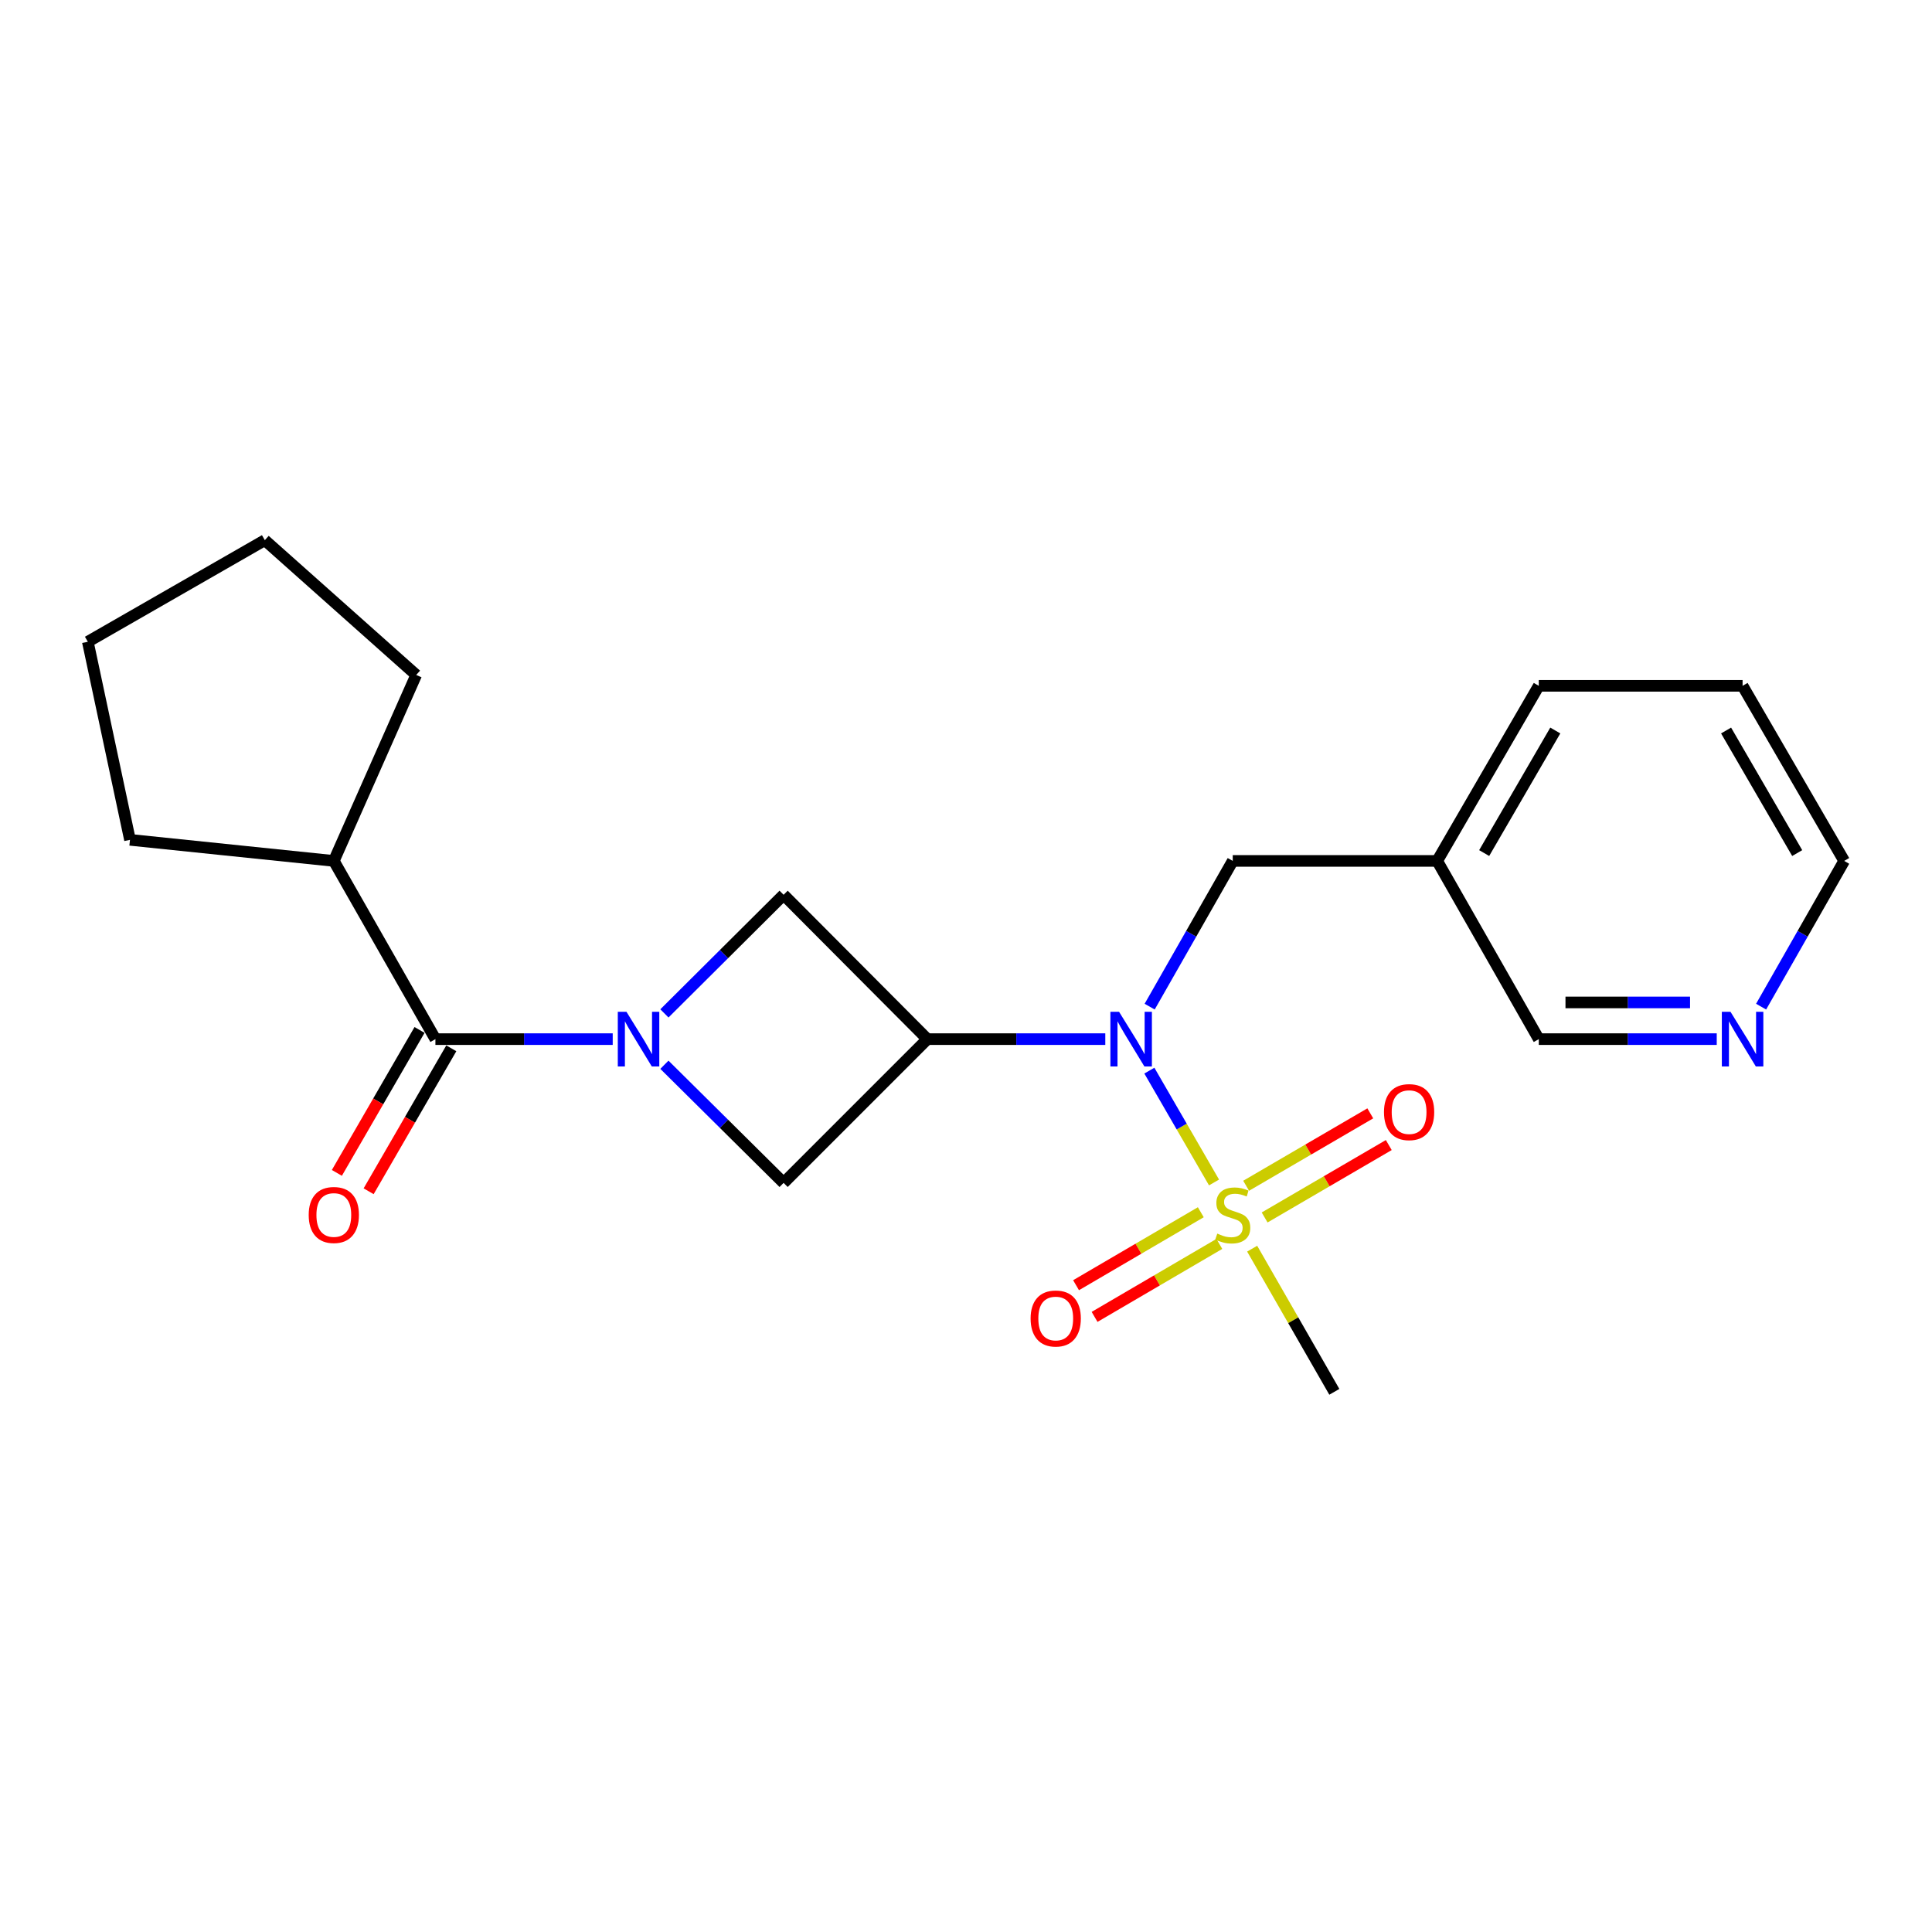 <?xml version='1.0' encoding='iso-8859-1'?>
<svg version='1.1' baseProfile='full'
              xmlns='http://www.w3.org/2000/svg'
                      xmlns:rdkit='http://www.rdkit.org/xml'
                      xmlns:xlink='http://www.w3.org/1999/xlink'
                  xml:space='preserve'
width='1000px' height='1000px' viewBox='0 0 1000 1000'>
<!-- END OF HEADER -->
<rect style='opacity:1.0;fill:#FFFFFF;stroke:none' width='1000' height='1000' x='0' y='0'> </rect>
<path class='bond-2' d='M 628.38,612.042 L 611.643,583.099' style='fill:none;fill-rule:evenodd;stroke:#CCCC00;stroke-width:6px;stroke-linecap:butt;stroke-linejoin:miter;stroke-opacity:1' />
<path class='bond-2' d='M 611.643,583.099 L 594.906,554.156' style='fill:none;fill-rule:evenodd;stroke:#0000FF;stroke-width:6px;stroke-linecap:butt;stroke-linejoin:miter;stroke-opacity:1' />
<path class='bond-6' d='M 654.571,630.155 L 686.7,611.416' style='fill:none;fill-rule:evenodd;stroke:#CCCC00;stroke-width:6px;stroke-linecap:butt;stroke-linejoin:miter;stroke-opacity:1' />
<path class='bond-6' d='M 686.7,611.416 L 718.829,592.678' style='fill:none;fill-rule:evenodd;stroke:#FF0000;stroke-width:6px;stroke-linecap:butt;stroke-linejoin:miter;stroke-opacity:1' />
<path class='bond-6' d='M 645.001,613.747 L 677.13,595.008' style='fill:none;fill-rule:evenodd;stroke:#CCCC00;stroke-width:6px;stroke-linecap:butt;stroke-linejoin:miter;stroke-opacity:1' />
<path class='bond-6' d='M 677.13,595.008 L 709.259,576.269' style='fill:none;fill-rule:evenodd;stroke:#FF0000;stroke-width:6px;stroke-linecap:butt;stroke-linejoin:miter;stroke-opacity:1' />
<path class='bond-7' d='M 621.535,627.452 L 589.249,646.336' style='fill:none;fill-rule:evenodd;stroke:#CCCC00;stroke-width:6px;stroke-linecap:butt;stroke-linejoin:miter;stroke-opacity:1' />
<path class='bond-7' d='M 589.249,646.336 L 556.962,665.22' style='fill:none;fill-rule:evenodd;stroke:#FF0000;stroke-width:6px;stroke-linecap:butt;stroke-linejoin:miter;stroke-opacity:1' />
<path class='bond-7' d='M 631.125,643.849 L 598.839,662.733' style='fill:none;fill-rule:evenodd;stroke:#CCCC00;stroke-width:6px;stroke-linecap:butt;stroke-linejoin:miter;stroke-opacity:1' />
<path class='bond-7' d='M 598.839,662.733 L 566.552,681.617' style='fill:none;fill-rule:evenodd;stroke:#FF0000;stroke-width:6px;stroke-linecap:butt;stroke-linejoin:miter;stroke-opacity:1' />
<path class='bond-13' d='M 648.12,646.309 L 669.384,683.358' style='fill:none;fill-rule:evenodd;stroke:#CCCC00;stroke-width:6px;stroke-linecap:butt;stroke-linejoin:miter;stroke-opacity:1' />
<path class='bond-13' d='M 669.384,683.358 L 690.649,720.408' style='fill:none;fill-rule:evenodd;stroke:#000000;stroke-width:6px;stroke-linecap:butt;stroke-linejoin:miter;stroke-opacity:1' />
<path class='bond-0' d='M 343.892,551.116 L 374.743,581.689' style='fill:none;fill-rule:evenodd;stroke:#0000FF;stroke-width:6px;stroke-linecap:butt;stroke-linejoin:miter;stroke-opacity:1' />
<path class='bond-0' d='M 374.743,581.689 L 405.594,612.262' style='fill:none;fill-rule:evenodd;stroke:#000000;stroke-width:6px;stroke-linecap:butt;stroke-linejoin:miter;stroke-opacity:1' />
<path class='bond-3' d='M 317.141,537.853 L 271.256,537.853' style='fill:none;fill-rule:evenodd;stroke:#0000FF;stroke-width:6px;stroke-linecap:butt;stroke-linejoin:miter;stroke-opacity:1' />
<path class='bond-3' d='M 271.256,537.853 L 225.371,537.853' style='fill:none;fill-rule:evenodd;stroke:#000000;stroke-width:6px;stroke-linecap:butt;stroke-linejoin:miter;stroke-opacity:1' />
<path class='bond-22' d='M 343.898,524.531 L 374.746,493.835' style='fill:none;fill-rule:evenodd;stroke:#0000FF;stroke-width:6px;stroke-linecap:butt;stroke-linejoin:miter;stroke-opacity:1' />
<path class='bond-22' d='M 374.746,493.835 L 405.594,463.139' style='fill:none;fill-rule:evenodd;stroke:#000000;stroke-width:6px;stroke-linecap:butt;stroke-linejoin:miter;stroke-opacity:1' />
<path class='bond-1' d='M 480.002,537.853 L 526.052,537.853' style='fill:none;fill-rule:evenodd;stroke:#000000;stroke-width:6px;stroke-linecap:butt;stroke-linejoin:miter;stroke-opacity:1' />
<path class='bond-1' d='M 526.052,537.853 L 572.102,537.853' style='fill:none;fill-rule:evenodd;stroke:#0000FF;stroke-width:6px;stroke-linecap:butt;stroke-linejoin:miter;stroke-opacity:1' />
<path class='bond-4' d='M 480.002,537.853 L 405.594,463.139' style='fill:none;fill-rule:evenodd;stroke:#000000;stroke-width:6px;stroke-linecap:butt;stroke-linejoin:miter;stroke-opacity:1' />
<path class='bond-5' d='M 480.002,537.853 L 405.594,612.262' style='fill:none;fill-rule:evenodd;stroke:#000000;stroke-width:6px;stroke-linecap:butt;stroke-linejoin:miter;stroke-opacity:1' />
<path class='bond-8' d='M 595.064,521.039 L 616.564,483.325' style='fill:none;fill-rule:evenodd;stroke:#0000FF;stroke-width:6px;stroke-linecap:butt;stroke-linejoin:miter;stroke-opacity:1' />
<path class='bond-8' d='M 616.564,483.325 L 638.064,445.61' style='fill:none;fill-rule:evenodd;stroke:#000000;stroke-width:6px;stroke-linecap:butt;stroke-linejoin:miter;stroke-opacity:1' />
<path class='bond-9' d='M 217.149,533.099 L 195.756,570.093' style='fill:none;fill-rule:evenodd;stroke:#000000;stroke-width:6px;stroke-linecap:butt;stroke-linejoin:miter;stroke-opacity:1' />
<path class='bond-9' d='M 195.756,570.093 L 174.364,607.087' style='fill:none;fill-rule:evenodd;stroke:#FF0000;stroke-width:6px;stroke-linecap:butt;stroke-linejoin:miter;stroke-opacity:1' />
<path class='bond-9' d='M 233.593,542.608 L 212.2,579.602' style='fill:none;fill-rule:evenodd;stroke:#000000;stroke-width:6px;stroke-linecap:butt;stroke-linejoin:miter;stroke-opacity:1' />
<path class='bond-9' d='M 212.2,579.602 L 190.807,616.596' style='fill:none;fill-rule:evenodd;stroke:#FF0000;stroke-width:6px;stroke-linecap:butt;stroke-linejoin:miter;stroke-opacity:1' />
<path class='bond-11' d='M 225.371,537.853 L 172.786,445.61' style='fill:none;fill-rule:evenodd;stroke:#000000;stroke-width:6px;stroke-linecap:butt;stroke-linejoin:miter;stroke-opacity:1' />
<path class='bond-12' d='M 638.064,445.61 L 743.888,445.61' style='fill:none;fill-rule:evenodd;stroke:#000000;stroke-width:6px;stroke-linecap:butt;stroke-linejoin:miter;stroke-opacity:1' />
<path class='bond-10' d='M 888.583,537.853 L 842.528,537.853' style='fill:none;fill-rule:evenodd;stroke:#0000FF;stroke-width:6px;stroke-linecap:butt;stroke-linejoin:miter;stroke-opacity:1' />
<path class='bond-10' d='M 842.528,537.853 L 796.473,537.853' style='fill:none;fill-rule:evenodd;stroke:#000000;stroke-width:6px;stroke-linecap:butt;stroke-linejoin:miter;stroke-opacity:1' />
<path class='bond-10' d='M 874.767,518.858 L 842.528,518.858' style='fill:none;fill-rule:evenodd;stroke:#0000FF;stroke-width:6px;stroke-linecap:butt;stroke-linejoin:miter;stroke-opacity:1' />
<path class='bond-10' d='M 842.528,518.858 L 810.29,518.858' style='fill:none;fill-rule:evenodd;stroke:#000000;stroke-width:6px;stroke-linecap:butt;stroke-linejoin:miter;stroke-opacity:1' />
<path class='bond-23' d='M 911.546,521.039 L 933.046,483.325' style='fill:none;fill-rule:evenodd;stroke:#0000FF;stroke-width:6px;stroke-linecap:butt;stroke-linejoin:miter;stroke-opacity:1' />
<path class='bond-23' d='M 933.046,483.325 L 954.545,445.61' style='fill:none;fill-rule:evenodd;stroke:#000000;stroke-width:6px;stroke-linecap:butt;stroke-linejoin:miter;stroke-opacity:1' />
<path class='bond-17' d='M 172.786,445.61 L 67.278,434.699' style='fill:none;fill-rule:evenodd;stroke:#000000;stroke-width:6px;stroke-linecap:butt;stroke-linejoin:miter;stroke-opacity:1' />
<path class='bond-18' d='M 172.786,445.61 L 215.43,349.357' style='fill:none;fill-rule:evenodd;stroke:#000000;stroke-width:6px;stroke-linecap:butt;stroke-linejoin:miter;stroke-opacity:1' />
<path class='bond-14' d='M 743.888,445.61 L 796.473,537.853' style='fill:none;fill-rule:evenodd;stroke:#000000;stroke-width:6px;stroke-linecap:butt;stroke-linejoin:miter;stroke-opacity:1' />
<path class='bond-16' d='M 743.888,445.61 L 796.473,354.982' style='fill:none;fill-rule:evenodd;stroke:#000000;stroke-width:6px;stroke-linecap:butt;stroke-linejoin:miter;stroke-opacity:1' />
<path class='bond-16' d='M 768.206,441.549 L 805.016,378.109' style='fill:none;fill-rule:evenodd;stroke:#000000;stroke-width:6px;stroke-linecap:butt;stroke-linejoin:miter;stroke-opacity:1' />
<path class='bond-15' d='M 954.545,445.61 L 901.96,354.982' style='fill:none;fill-rule:evenodd;stroke:#000000;stroke-width:6px;stroke-linecap:butt;stroke-linejoin:miter;stroke-opacity:1' />
<path class='bond-15' d='M 930.228,441.549 L 893.418,378.109' style='fill:none;fill-rule:evenodd;stroke:#000000;stroke-width:6px;stroke-linecap:butt;stroke-linejoin:miter;stroke-opacity:1' />
<path class='bond-19' d='M 796.473,354.982 L 901.96,354.982' style='fill:none;fill-rule:evenodd;stroke:#000000;stroke-width:6px;stroke-linecap:butt;stroke-linejoin:miter;stroke-opacity:1' />
<path class='bond-20' d='M 67.278,434.699 L 45.455,332.177' style='fill:none;fill-rule:evenodd;stroke:#000000;stroke-width:6px;stroke-linecap:butt;stroke-linejoin:miter;stroke-opacity:1' />
<path class='bond-21' d='M 215.43,349.357 L 137.075,279.592' style='fill:none;fill-rule:evenodd;stroke:#000000;stroke-width:6px;stroke-linecap:butt;stroke-linejoin:miter;stroke-opacity:1' />
<path class='bond-24' d='M 45.455,332.177 L 137.075,279.592' style='fill:none;fill-rule:evenodd;stroke:#000000;stroke-width:6px;stroke-linecap:butt;stroke-linejoin:miter;stroke-opacity:1' />
<path  class='atom-0' d='M 630.064 638.508
Q 630.384 638.628, 631.704 639.188
Q 633.024 639.748, 634.464 640.108
Q 635.944 640.428, 637.384 640.428
Q 640.064 640.428, 641.624 639.148
Q 643.184 637.828, 643.184 635.548
Q 643.184 633.988, 642.384 633.028
Q 641.624 632.068, 640.424 631.548
Q 639.224 631.028, 637.224 630.428
Q 634.704 629.668, 633.184 628.948
Q 631.704 628.228, 630.624 626.708
Q 629.584 625.188, 629.584 622.628
Q 629.584 619.068, 631.984 616.868
Q 634.424 614.668, 639.224 614.668
Q 642.504 614.668, 646.224 616.228
L 645.304 619.308
Q 641.904 617.908, 639.344 617.908
Q 636.584 617.908, 635.064 619.068
Q 633.544 620.188, 633.584 622.148
Q 633.584 623.668, 634.344 624.588
Q 635.144 625.508, 636.264 626.028
Q 637.424 626.548, 639.344 627.148
Q 641.904 627.948, 643.424 628.748
Q 644.944 629.548, 646.024 631.188
Q 647.144 632.788, 647.144 635.548
Q 647.144 639.468, 644.504 641.588
Q 641.904 643.668, 637.544 643.668
Q 635.024 643.668, 633.104 643.108
Q 631.224 642.588, 628.984 641.668
L 630.064 638.508
' fill='#CCCC00'/>
<path  class='atom-1' d='M 324.25 523.693
L 333.53 538.693
Q 334.45 540.173, 335.93 542.853
Q 337.41 545.533, 337.49 545.693
L 337.49 523.693
L 341.25 523.693
L 341.25 552.013
L 337.37 552.013
L 327.41 535.613
Q 326.25 533.693, 325.01 531.493
Q 323.81 529.293, 323.45 528.613
L 323.45 552.013
L 319.77 552.013
L 319.77 523.693
L 324.25 523.693
' fill='#0000FF'/>
<path  class='atom-3' d='M 579.219 523.693
L 588.499 538.693
Q 589.419 540.173, 590.899 542.853
Q 592.379 545.533, 592.459 545.693
L 592.459 523.693
L 596.219 523.693
L 596.219 552.013
L 592.339 552.013
L 582.379 535.613
Q 581.219 533.693, 579.979 531.493
Q 578.779 529.293, 578.419 528.613
L 578.419 552.013
L 574.739 552.013
L 574.739 523.693
L 579.219 523.693
' fill='#0000FF'/>
<path  class='atom-7' d='M 716.346 575.628
Q 716.346 568.828, 719.706 565.028
Q 723.066 561.228, 729.346 561.228
Q 735.626 561.228, 738.986 565.028
Q 742.346 568.828, 742.346 575.628
Q 742.346 582.508, 738.946 586.428
Q 735.546 590.308, 729.346 590.308
Q 723.106 590.308, 719.706 586.428
Q 716.346 582.548, 716.346 575.628
M 729.346 587.108
Q 733.666 587.108, 735.986 584.228
Q 738.346 581.308, 738.346 575.628
Q 738.346 570.068, 735.986 567.268
Q 733.666 564.428, 729.346 564.428
Q 725.026 564.428, 722.666 567.228
Q 720.346 570.028, 720.346 575.628
Q 720.346 581.348, 722.666 584.228
Q 725.026 587.108, 729.346 587.108
' fill='#FF0000'/>
<path  class='atom-8' d='M 533.443 682.455
Q 533.443 675.655, 536.803 671.855
Q 540.163 668.055, 546.443 668.055
Q 552.723 668.055, 556.083 671.855
Q 559.443 675.655, 559.443 682.455
Q 559.443 689.335, 556.043 693.255
Q 552.643 697.135, 546.443 697.135
Q 540.203 697.135, 536.803 693.255
Q 533.443 689.375, 533.443 682.455
M 546.443 693.935
Q 550.763 693.935, 553.083 691.055
Q 555.443 688.135, 555.443 682.455
Q 555.443 676.895, 553.083 674.095
Q 550.763 671.255, 546.443 671.255
Q 542.123 671.255, 539.763 674.055
Q 537.443 676.855, 537.443 682.455
Q 537.443 688.175, 539.763 691.055
Q 542.123 693.935, 546.443 693.935
' fill='#FF0000'/>
<path  class='atom-10' d='M 159.786 628.868
Q 159.786 622.068, 163.146 618.268
Q 166.506 614.468, 172.786 614.468
Q 179.066 614.468, 182.426 618.268
Q 185.786 622.068, 185.786 628.868
Q 185.786 635.748, 182.386 639.668
Q 178.986 643.548, 172.786 643.548
Q 166.546 643.548, 163.146 639.668
Q 159.786 635.788, 159.786 628.868
M 172.786 640.348
Q 177.106 640.348, 179.426 637.468
Q 181.786 634.548, 181.786 628.868
Q 181.786 623.308, 179.426 620.508
Q 177.106 617.668, 172.786 617.668
Q 168.466 617.668, 166.106 620.468
Q 163.786 623.268, 163.786 628.868
Q 163.786 634.588, 166.106 637.468
Q 168.466 640.348, 172.786 640.348
' fill='#FF0000'/>
<path  class='atom-11' d='M 895.7 523.693
L 904.98 538.693
Q 905.9 540.173, 907.38 542.853
Q 908.86 545.533, 908.94 545.693
L 908.94 523.693
L 912.7 523.693
L 912.7 552.013
L 908.82 552.013
L 898.86 535.613
Q 897.7 533.693, 896.46 531.493
Q 895.26 529.293, 894.9 528.613
L 894.9 552.013
L 891.22 552.013
L 891.22 523.693
L 895.7 523.693
' fill='#0000FF'/>
</svg>
